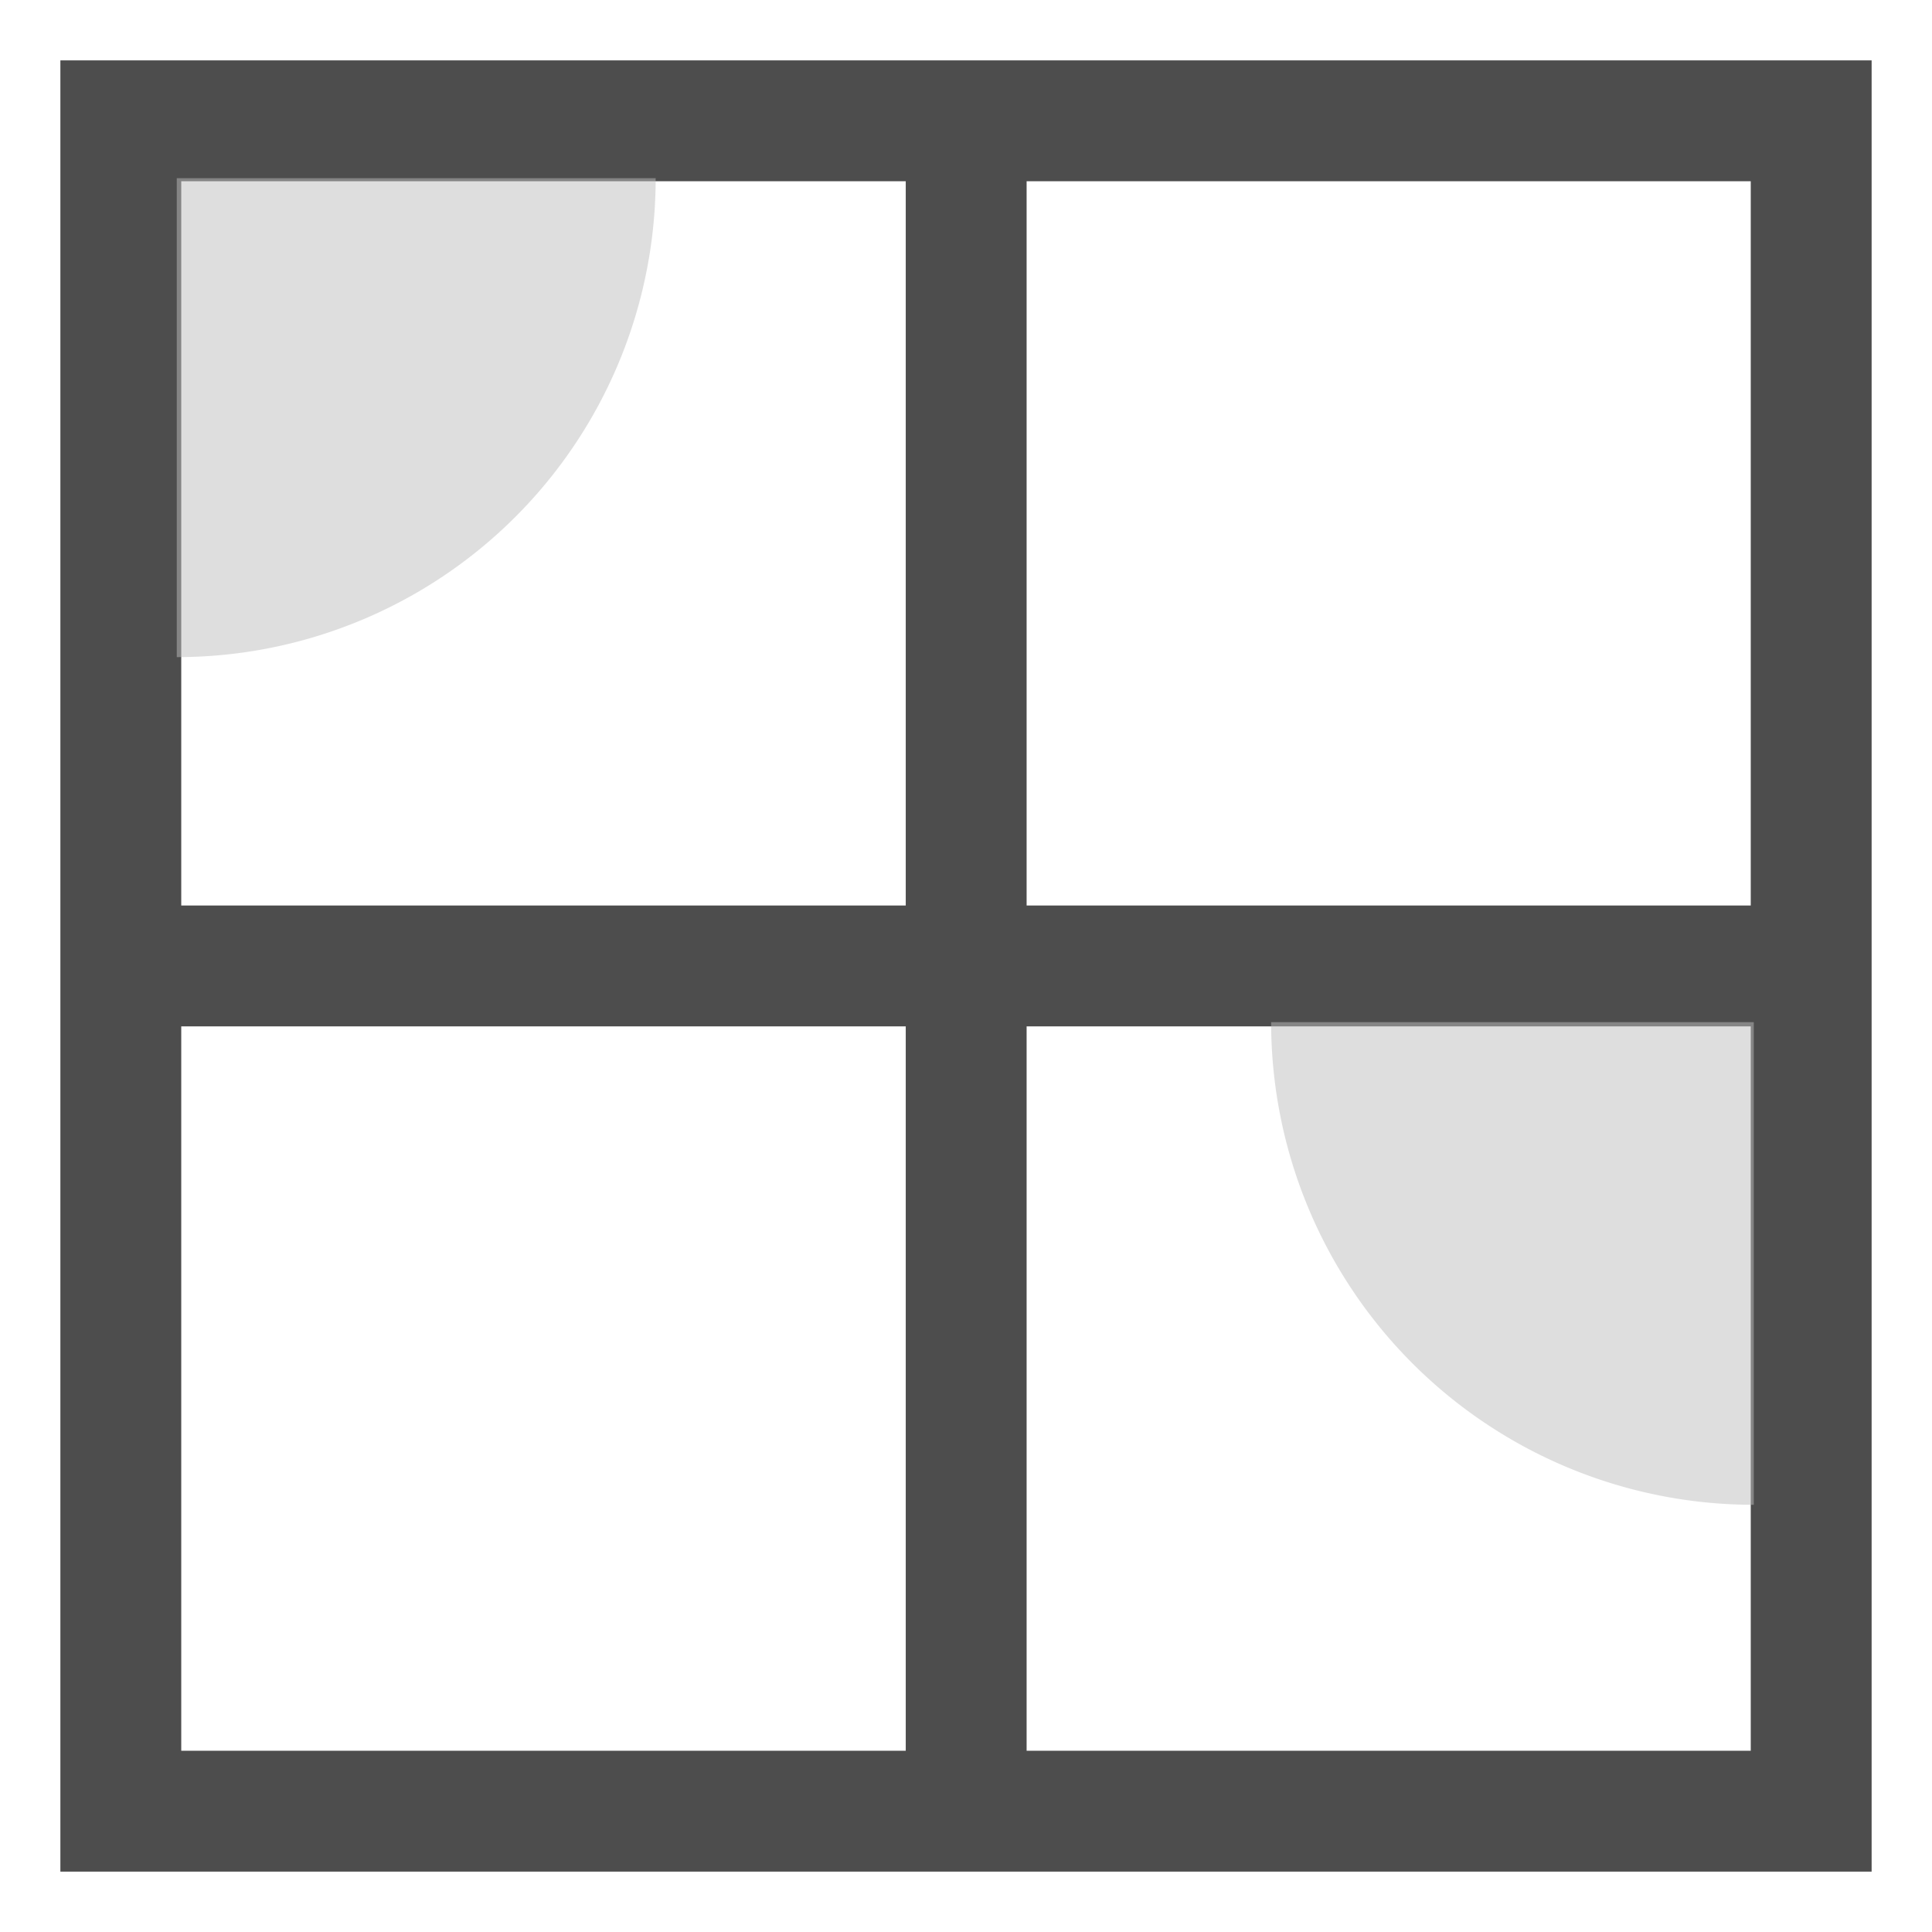 <svg xmlns="http://www.w3.org/2000/svg" width="16" height="16" version="1.1">
 <g transform="translate(-323,105)">
  <path d="m 323.5,-104.5 v 0.5 14.5 h 15 v -15 z m 1.001,1.001 h 12.998 v 12.998 h -12.998 z" style="fill:#4d4d4d"/>
  <path d="m 330.501,-103.923 v 13.935 h 1.001 v -13.935 z" style="fill:#4d4d4d"/>
  <path d="m 324.122,-97.501 v 1.001 H 337.99 v -1.001 z" style="fill:#4d4d4d"/>
  <path d="m 328.43,-103.524 a 3.966,3.966 0 0 1 -3.966,3.966 l 0,-3.966 z" style="opacity:0.5;fill:#bebebe"/>
  <path d="m -333.527,-96.535 a 3.997,3.997 0 0 1 -3.997,3.997 l 0,-3.997 z" transform="scale(-1,1)" style="opacity:0.5;fill:#bebebe"/>
 </g>
</svg>
